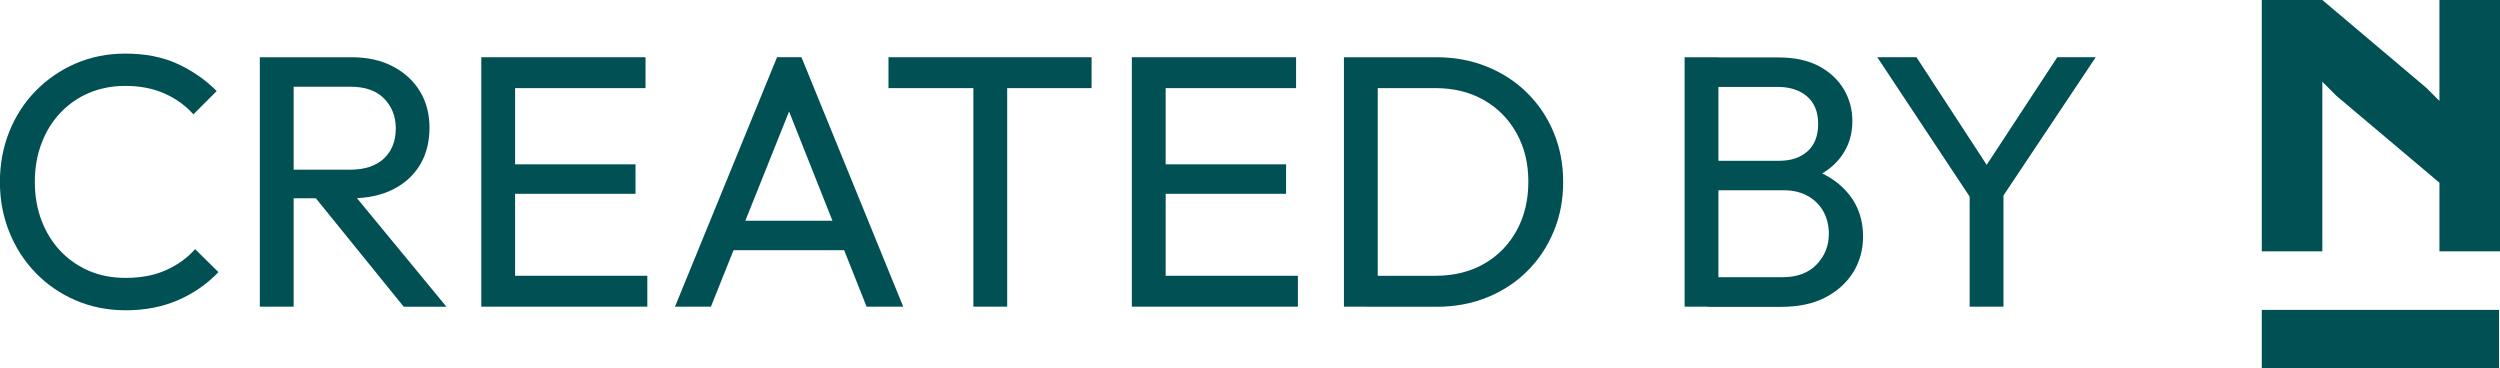 <?xml version="1.0" encoding="UTF-8"?><svg id="Ebene_1" xmlns="http://www.w3.org/2000/svg" viewBox="0 0 247.67 36.5"><defs><style>.cls-1{fill:#005054;}</style></defs><polygon class="cls-1" points="241.67 10 240.37 8.7 230.07 0 230.07 0 230.07 0 224.07 0 224.07 24.9 230.07 24.9 230.07 8.1 231.47 9.5 241.67 18.1 241.67 24.9 247.67 24.9 247.67 0 241.67 0 241.67 10"/><rect class="cls-1" x="224.07" y="30.7" width="23.5" height="5.8"/><path class="cls-1" d="M12.46,30.74c-1.78,0-3.43-.33-4.95-.98-1.52-.65-2.84-1.56-3.97-2.72-1.13-1.16-2-2.52-2.62-4.06-.62-1.54-.93-3.19-.93-4.95s.31-3.44.93-4.99c.62-1.54,1.49-2.89,2.62-4.04,1.13-1.15,2.44-2.05,3.95-2.71,1.51-.65,3.15-.98,4.93-.98,1.95,0,3.66.33,5.13,1,1.47.67,2.78,1.57,3.92,2.71l-2.31,2.31c-.78-.88-1.74-1.57-2.87-2.07-1.13-.5-2.42-.75-3.86-.75-1.31,0-2.5.23-3.6.69-1.09.46-2.04,1.12-2.85,1.98-.81.85-1.43,1.86-1.87,3.03-.44,1.16-.66,2.43-.66,3.81s.22,2.65.66,3.81c.44,1.16,1.06,2.17,1.87,3.03.81.85,1.76,1.51,2.85,1.98,1.09.46,2.29.69,3.6.69,1.54,0,2.88-.25,4.02-.77,1.14-.51,2.1-1.2,2.88-2.08l2.31,2.28c-1.14,1.19-2.47,2.11-4.01,2.78-1.53.66-3.26,1-5.18,1Z"/><path class="cls-1" d="M25.74,30.38V5.67h3.35v24.71h-3.35ZM27.99,19.62v-2.81h6.69c1.45,0,2.56-.37,3.35-1.1.78-.74,1.18-1.73,1.18-2.99,0-1.19-.39-2.17-1.16-2.96-.77-.78-1.88-1.17-3.33-1.17h-6.73v-2.92h6.84c1.57,0,2.93.3,4.09.91,1.16.61,2.06,1.43,2.69,2.48.63,1.04.94,2.24.94,3.6s-.31,2.62-.94,3.67c-.63,1.04-1.53,1.86-2.69,2.44-1.16.58-2.53.87-4.09.87h-6.84ZM39.99,30.38l-8.97-11.07,3.17-1.1,10.04,12.18h-4.24Z"/><path class="cls-1" d="M47.68,30.38V5.67h3.35v24.71h-3.35ZM49.96,8.73v-3.06h13.99v3.06h-13.99ZM49.96,19.2v-2.92h13v2.92h-13ZM49.96,30.38v-3.06h14.17v3.06h-14.17Z"/><path class="cls-1" d="M66.87,30.38l10.11-24.71h2.42l10.08,24.71h-3.63l-8.3-20.9h1.25l-8.37,20.9h-3.56ZM71.68,24.79v-2.92h13v2.92h-13Z"/><path class="cls-1" d="M88.02,8.73v-3.06h20.12v3.06h-20.12ZM96.43,30.38V6.38h3.35v24h-3.35Z"/><path class="cls-1" d="M112.13,30.38V5.67h3.35v24.71h-3.35ZM114.41,8.73v-3.06h13.99v3.06h-13.99ZM114.41,19.2v-2.92h13v2.92h-13ZM114.41,30.38v-3.06h14.17v3.06h-14.17Z"/><path class="cls-1" d="M133.14,30.38V5.67h3.35v24.71h-3.35ZM135.35,30.38v-3.06h6.87c1.83,0,3.43-.4,4.81-1.19s2.45-1.89,3.22-3.29,1.16-3.01,1.16-4.84-.39-3.41-1.17-4.81c-.78-1.4-1.86-2.49-3.24-3.28-1.38-.78-2.97-1.18-4.77-1.18h-6.84v-3.06h6.91c1.8,0,3.47.31,5,.93,1.53.62,2.86,1.48,3.99,2.6,1.13,1.12,2.01,2.42,2.63,3.92s.94,3.13.94,4.91-.31,3.39-.94,4.9c-.63,1.51-1.5,2.82-2.62,3.93s-2.44,1.98-3.97,2.6-3.19.93-4.97.93h-7.01Z"/><path class="cls-1" d="M166.89,30.38V5.67h3.35v24.71h-3.35ZM169.14,30.38v-2.92h7.48c1.42,0,2.54-.42,3.35-1.26.81-.84,1.21-1.86,1.21-3.04,0-.81-.18-1.54-.53-2.19-.36-.65-.87-1.17-1.55-1.55-.68-.38-1.47-.57-2.37-.57h-7.58v-2.92h7.09c1.19,0,2.13-.31,2.83-.94s1.05-1.54,1.05-2.72-.37-2.09-1.1-2.72c-.74-.63-1.71-.94-2.92-.94h-6.94v-2.92h7.01c1.61,0,2.96.29,4.04.87,1.08.58,1.9,1.35,2.46,2.3.56.95.84,1.99.84,3.13,0,1.33-.36,2.49-1.09,3.49-.72,1-1.79,1.78-3.19,2.35l.29-1.07c1.59.57,2.83,1.43,3.72,2.58.89,1.15,1.33,2.51,1.33,4.08,0,1.31-.32,2.48-.96,3.53-.64,1.04-1.56,1.88-2.76,2.51-1.2.63-2.67.94-4.4.94h-7.3Z"/><path class="cls-1" d="M195.7,20.34l-9.72-14.67h3.88l7.83,12h-1.75l7.87-12h3.81l-9.79,14.67h-2.14ZM195.13,30.38v-12.25h3.35v12.25h-3.35Z"/></svg>